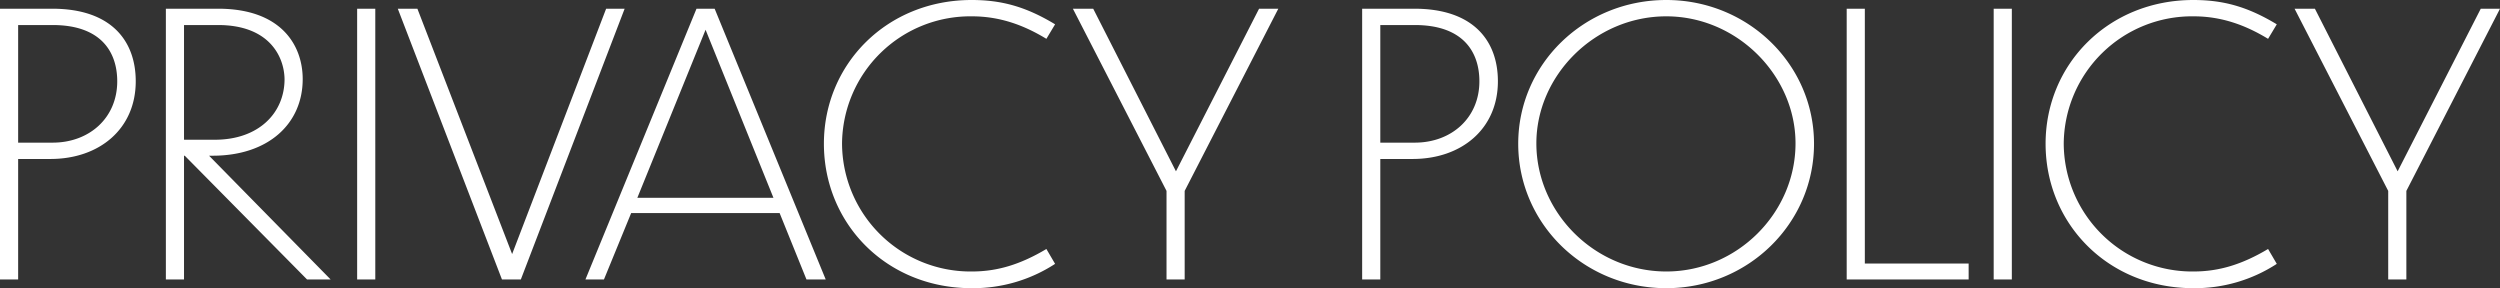 <svg xmlns="http://www.w3.org/2000/svg" width="688.8" height="79.4" viewBox="0 0 688.8 79.4"><rect x="0" y="0" width="688.8" height="79.4" fill="#333333" stroke="none"/><path d="M19.6-33.2c13.5,0,23.5-8.3,23.5-21.4,0-11.1-6.7-20-23-20H5.7V0h5V-33.2Zm.6-36.9C33.8-70.1,38-62.4,38-54.6c0,10.1-7.7,16.9-17.8,16.9H10.7V-70.1ZM90.3,0h6.5L63.3-34.1h1c15.3,0,24.8-8.8,24.8-21.1,0-9.3-5.9-19.4-23.3-19.4H51.4V0h5V-34.1h.2ZM65.8-70.1c14,0,18.2,8.6,18.3,14.9,0,9.3-7.1,16.7-19.2,16.7H56.4V-70.1ZM104.1,0h5V-74.6h-5Zm73.7-74.6h-5.1L146.8-7,120.7-74.6h-5.4L144,0h5.2ZM227.9,0h5.3L202.6-74.6h-5L167,0h5.1l7.5-18.3h40.9ZM181.3-22.5l18.8-46.3,18.7,46.3ZM296.4-70.3c-8.1-4.9-14.8-6.7-23-6.7-23.4,0-40.7,17.7-40.7,39.6,0,22,17.2,39.8,40.7,39.8a41.376,41.376,0,0,0,23-6.7L294-8.4c-7.2,4.3-13.6,6.2-20.5,6.2a35.4,35.4,0,0,1-35.8-35.3,35.344,35.344,0,0,1,35.8-35c7.5,0,14.1,2.3,20.5,6.2Zm61.5-4.3h-5.3L329.7-29.8,306.9-74.6h-5.6l25.8,50.2V0h5V-24.4Zm37,41.4c13.5,0,23.5-8.3,23.5-21.4,0-11.1-6.7-20-23-20H381V0h5V-33.2Zm.6-36.9c13.6,0,17.8,7.7,17.8,15.5,0,10.1-7.7,16.9-17.8,16.9H386V-70.1ZM464.8-77C442.1-77,424-59.3,424-37.4c0,22,18.1,39.8,40.8,39.8,22.5,0,40.7-17.8,40.7-39.8C505.5-59.3,487.3-77,464.8-77Zm0,4.5c19.5,0,35.6,16.3,35.6,35,0,19.2-16.1,35.3-35.6,35.3C445.1-2.2,429-18.4,429-37.5,429-56.2,445.1-72.5,464.8-72.5Zm49.7-2.1V0h33.6V-4.4H519.5V-74.6ZM555,0h5V-74.6h-5Zm78-70.3c-8.1-4.9-14.8-6.7-23-6.7-23.4,0-40.7,17.7-40.7,39.6,0,22,17.2,39.8,40.7,39.8a41.376,41.376,0,0,0,23-6.7l-2.4-4.1c-7.2,4.3-13.6,6.2-20.5,6.2a35.4,35.4,0,0,1-35.8-35.3,35.344,35.344,0,0,1,35.8-35c7.5,0,14.1,2.3,20.5,6.2Zm61.5-4.3h-5.3L666.3-29.8,643.5-74.6h-5.6l25.8,50.2V0h5V-24.4Z" transform="translate(-5.7 77)" fill="#fff"/></svg>